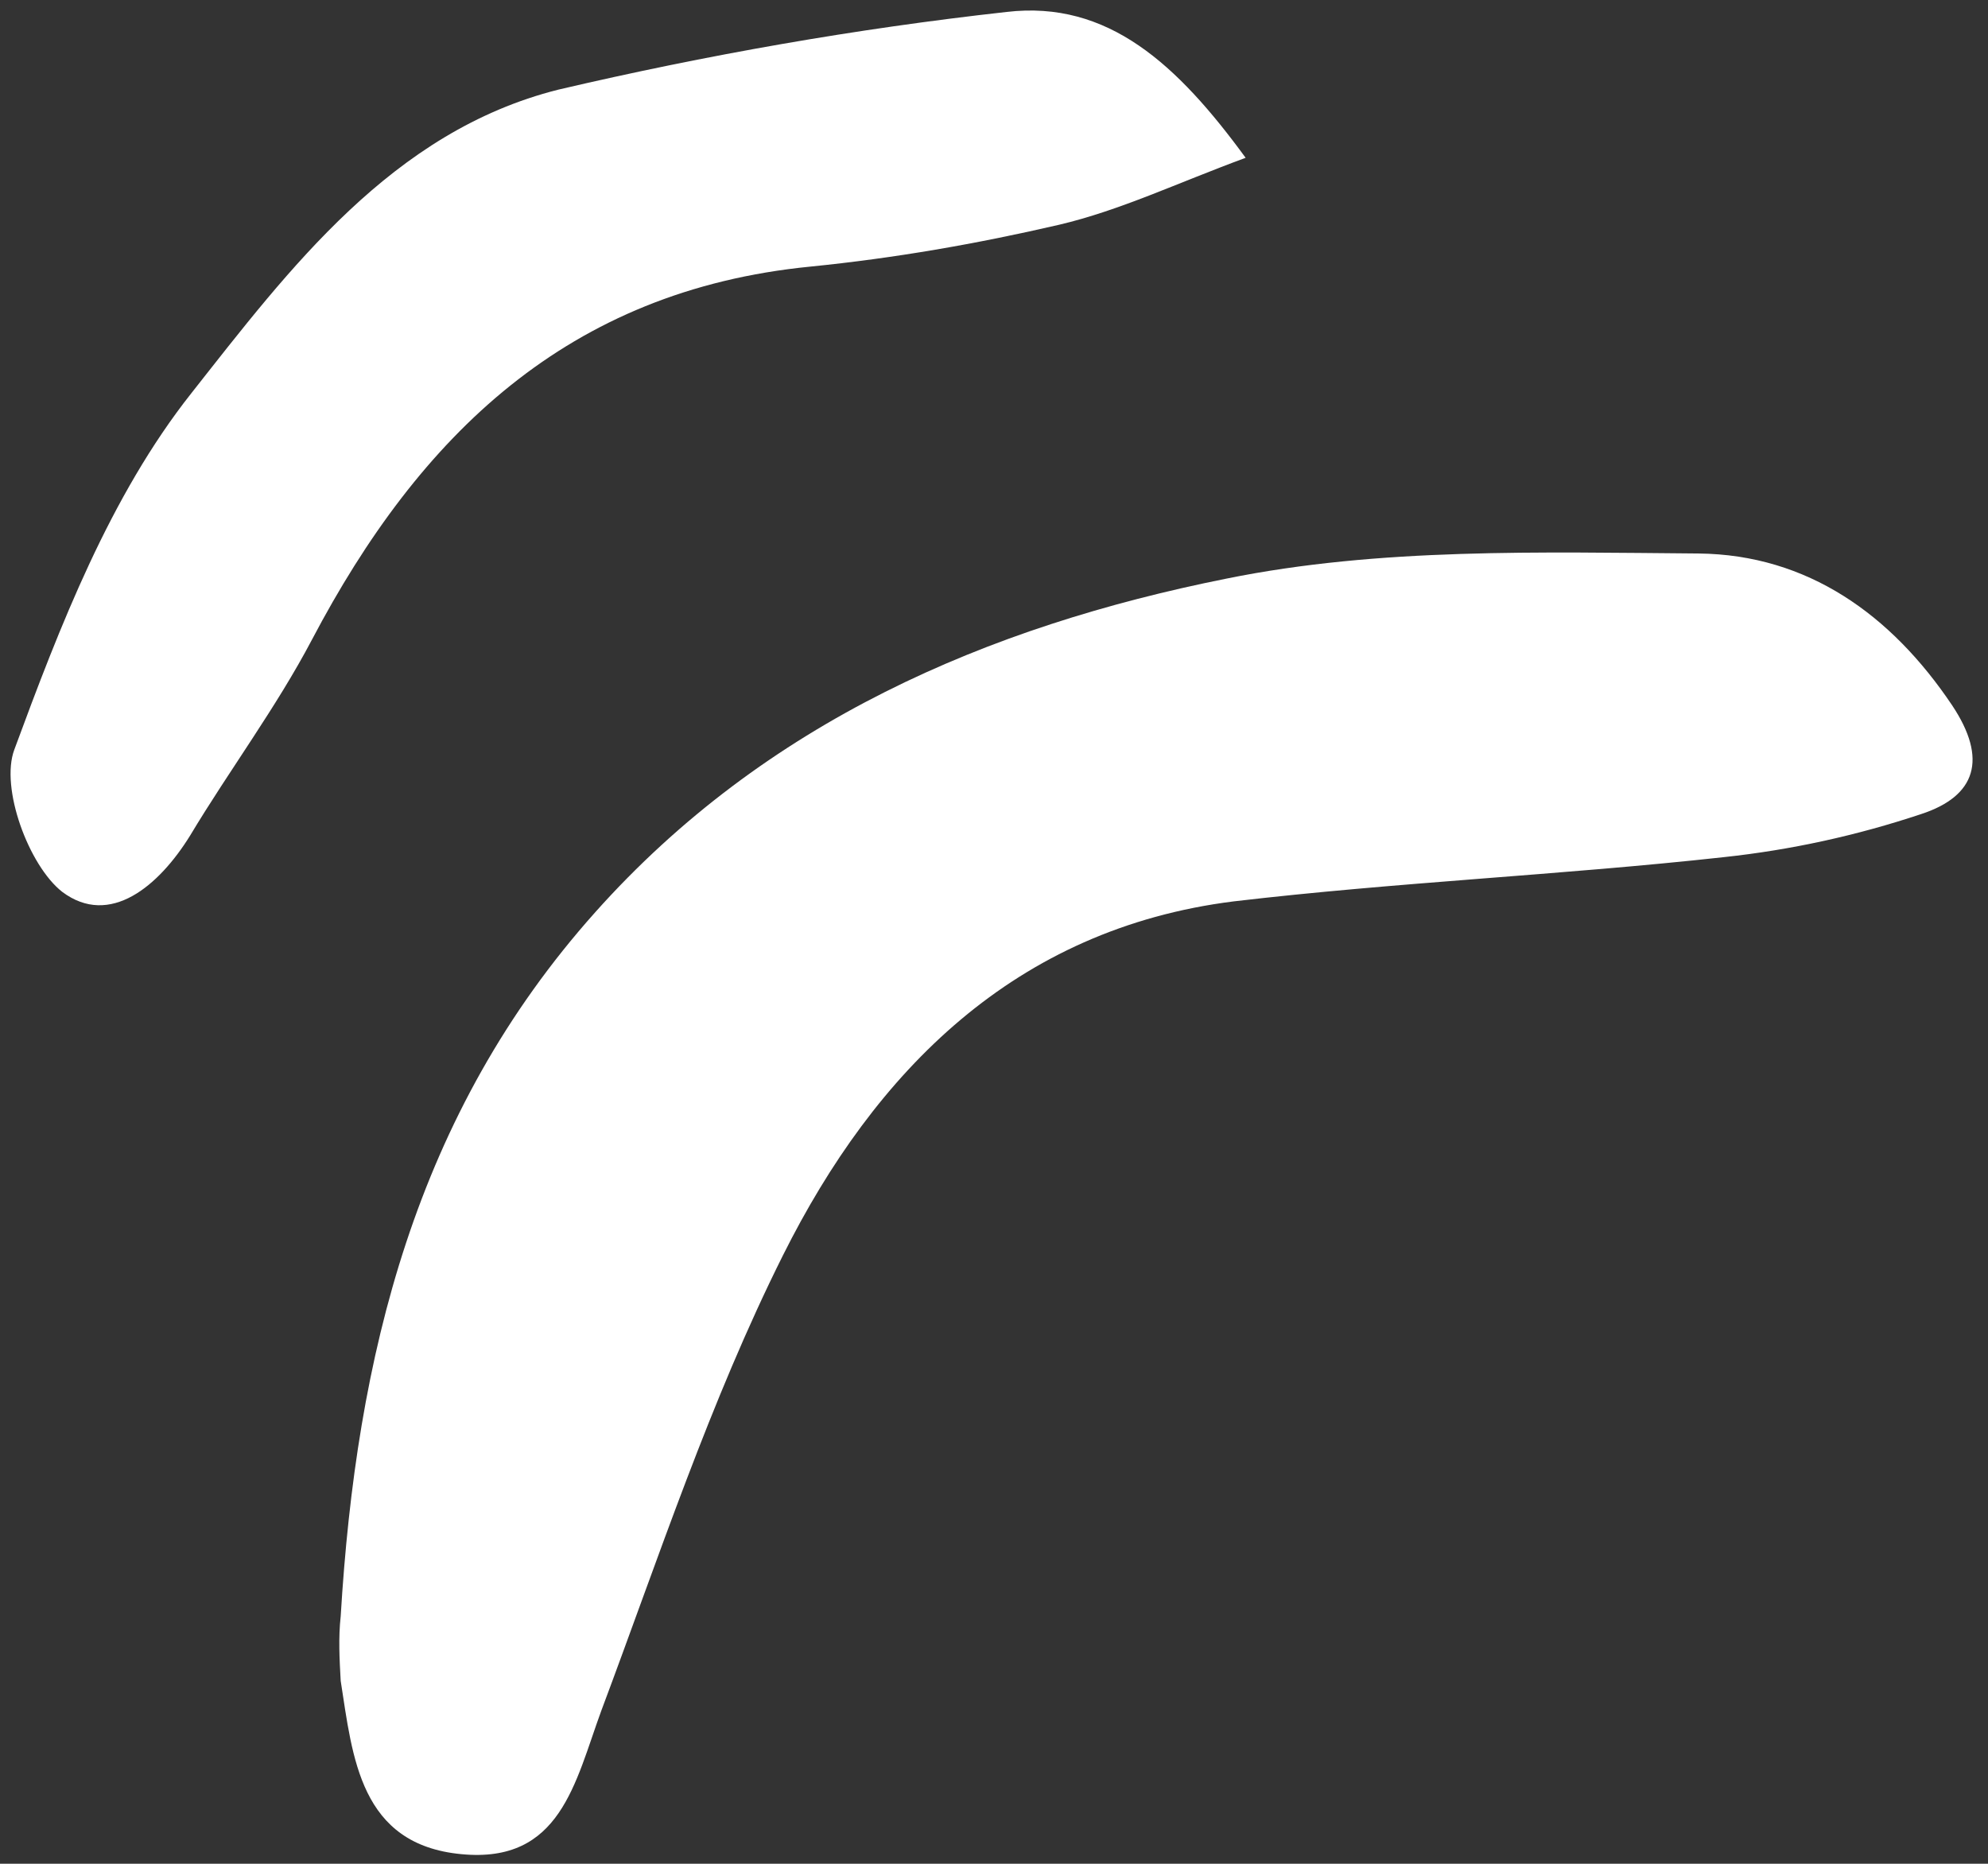 <?xml version="1.0" encoding="UTF-8" standalone="no"?><svg xmlns="http://www.w3.org/2000/svg" xmlns:xlink="http://www.w3.org/1999/xlink" fill="#ffffff" height="155.9" preserveAspectRatio="xMidYMid meet" version="1" viewBox="2.8 3.7 166.3 155.9" width="166.3" zoomAndPan="magnify"><rect x="2.8" y="3.7" width="166.3" height="155.9" fill="#333333" stroke="none"/><g id="change1_1"><path d="M31.3,138.9c1.3-21.7,6.2-42,21.3-58.9c14.2-15.9,32.8-23.9,52.8-27.9c12.8-2.6,26.3-2.2,39.5-2.1 c9.1,0.1,16.1,5.1,21.2,12.7c3,4.5,2,7.6-2.6,9.1c-5.4,1.8-10.9,3-16.5,3.6c-13.6,1.5-27.4,2.1-41,3.7c-18.3,2.3-30,14.2-37.7,29.6 c-6.1,12.2-10.4,25.3-15.2,38.1c-2.2,6-3.4,12.8-11.7,12c-8.5-0.8-9.1-8.1-10.1-14.5C31.2,142.5,31.1,140.7,31.3,138.9z M87,4.7 c-12.6,1.4-25.1,3.6-37.5,6.5c-13.9,3.5-22.5,15-30.7,25.4C12,45.2,7.8,56.1,4,66.4c-1.2,3.2,1.2,9.7,4,11.9c4,3,8.1-0.5,10.7-4.7 c3.3-5.5,7.2-10.7,10.2-16.4C37.9,40.1,50.3,28,70.6,26c7-0.7,13.9-1.9,20.8-3.5c5.1-1.2,9.9-3.5,15.6-5.6 C101.3,9.1,95.5,3.7,87,4.7z" fill="inherit"/></g></svg>
